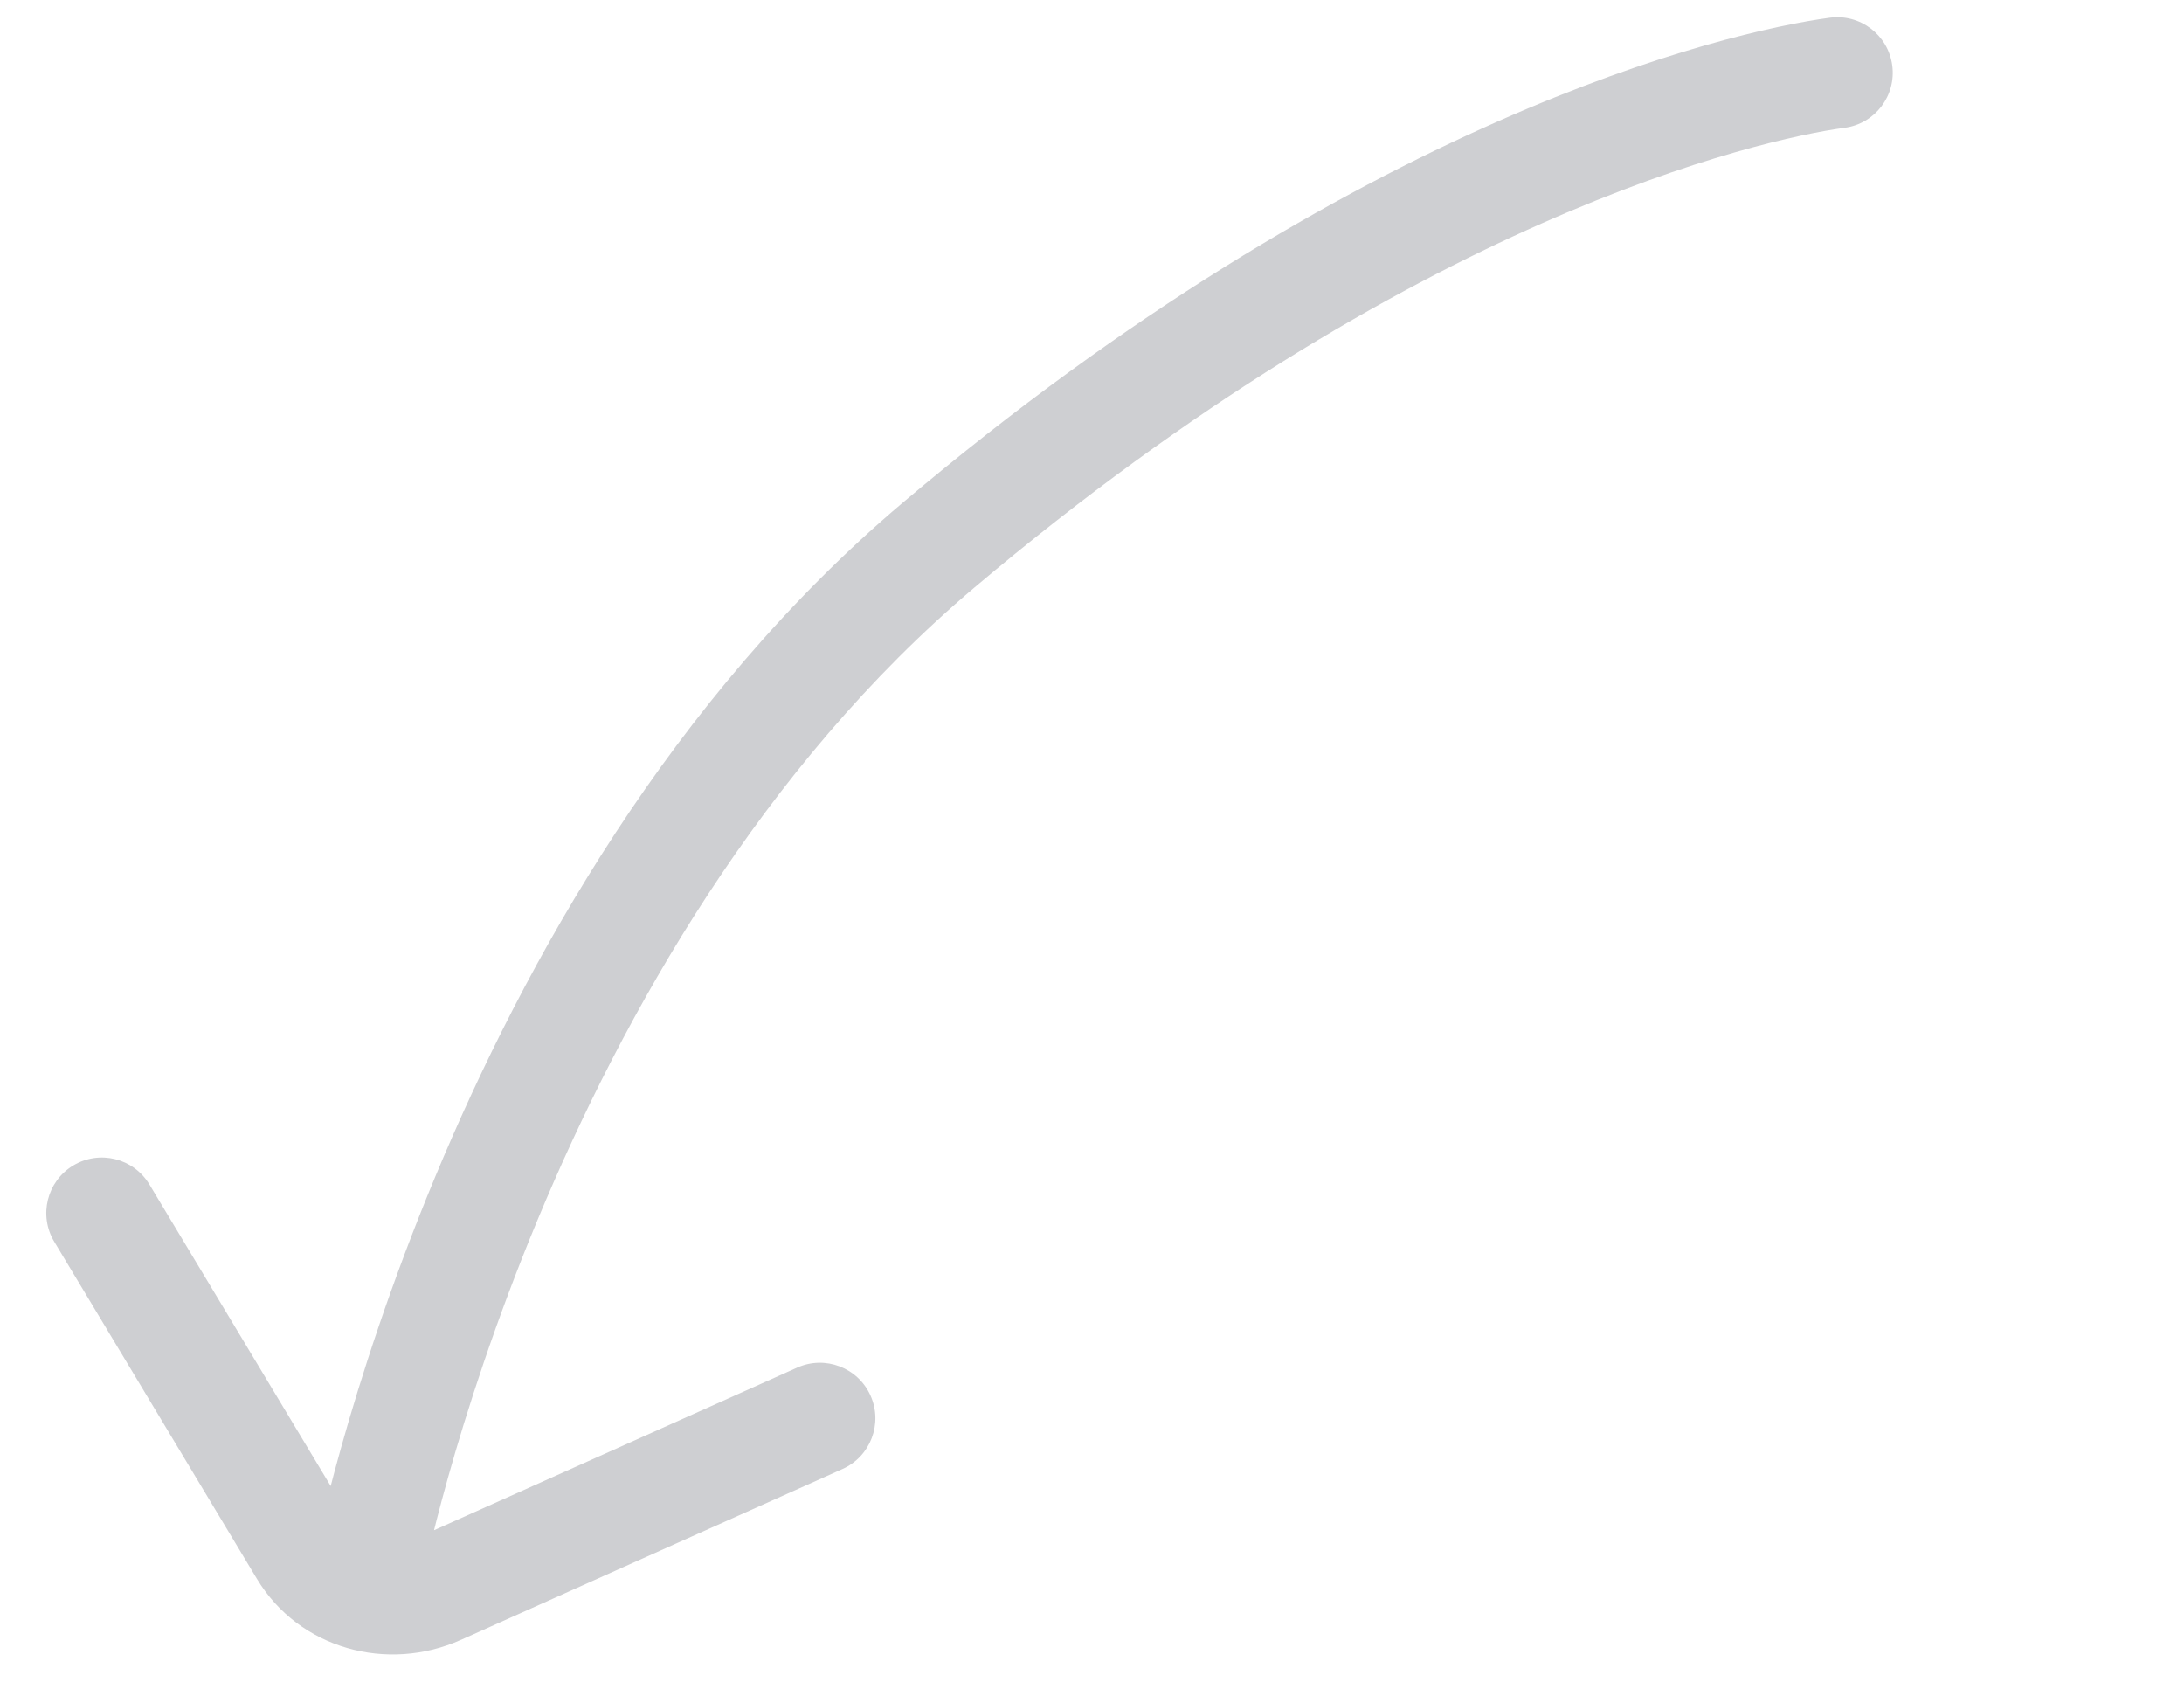<svg width="59" height="46" viewBox="0 0 59 46" fill="none" xmlns="http://www.w3.org/2000/svg">
<path d="M8.469 42.109C8.312 42.922 8.844 43.709 9.657 43.866C10.47 44.024 11.257 43.492 11.415 42.679L9.942 42.394L8.469 42.109ZM49.833 3.451C50.654 3.341 51.229 2.585 51.118 1.764C51.007 0.943 50.252 0.368 49.431 0.479L49.632 1.965L49.833 3.451ZM4.036 31.991C3.609 31.281 2.688 31.052 1.978 31.479C1.268 31.905 1.038 32.827 1.465 33.537L2.751 32.764L4.036 31.991ZM8.225 41.87L6.94 42.643L6.941 42.644L8.225 41.87ZM11.842 42.921L11.229 41.552L11.228 41.552L11.842 42.921ZM22.761 39.676C23.517 39.337 23.856 38.45 23.517 37.694C23.179 36.938 22.291 36.599 21.535 36.938L22.148 38.307L22.761 39.676ZM9.942 42.394C11.415 42.679 11.415 42.679 11.415 42.679C11.415 42.679 11.415 42.679 11.415 42.679C11.415 42.679 11.415 42.679 11.415 42.679C11.415 42.678 11.415 42.675 11.416 42.672C11.417 42.666 11.419 42.656 11.422 42.641C11.428 42.612 11.438 42.567 11.45 42.506C11.476 42.384 11.516 42.201 11.572 41.961C11.684 41.482 11.858 40.78 12.104 39.902C12.597 38.147 13.378 35.697 14.526 32.938C16.832 27.398 20.572 20.722 26.333 15.861L25.365 14.714L24.398 13.568C18.125 18.862 14.154 26.025 11.756 31.786C10.553 34.677 9.734 37.244 9.216 39.091C8.956 40.016 8.771 40.762 8.65 41.281C8.59 41.54 8.545 41.743 8.516 41.883C8.501 41.953 8.49 42.007 8.482 42.045C8.478 42.064 8.475 42.079 8.473 42.09C8.472 42.095 8.471 42.099 8.471 42.102C8.47 42.104 8.47 42.105 8.47 42.106C8.47 42.107 8.47 42.108 8.47 42.108C8.469 42.108 8.469 42.109 9.942 42.394ZM25.365 14.714L26.333 15.861C38.145 5.891 47.534 3.762 49.833 3.451L49.632 1.965L49.431 0.479C46.572 0.865 36.651 3.227 24.398 13.568L25.365 14.714ZM2.751 32.764L1.465 33.537L6.94 42.643L8.225 41.87L9.511 41.097L4.036 31.991L2.751 32.764ZM8.225 41.87L6.941 42.644C8.083 44.54 10.469 45.181 12.456 44.289L11.842 42.921L11.228 41.552C10.527 41.867 9.815 41.602 9.51 41.096L8.225 41.87ZM11.842 42.921L12.455 44.29L22.761 39.676L22.148 38.307L21.535 36.938L11.229 41.552L11.842 42.921Z" fill="#CECFD2"/>
</svg>
